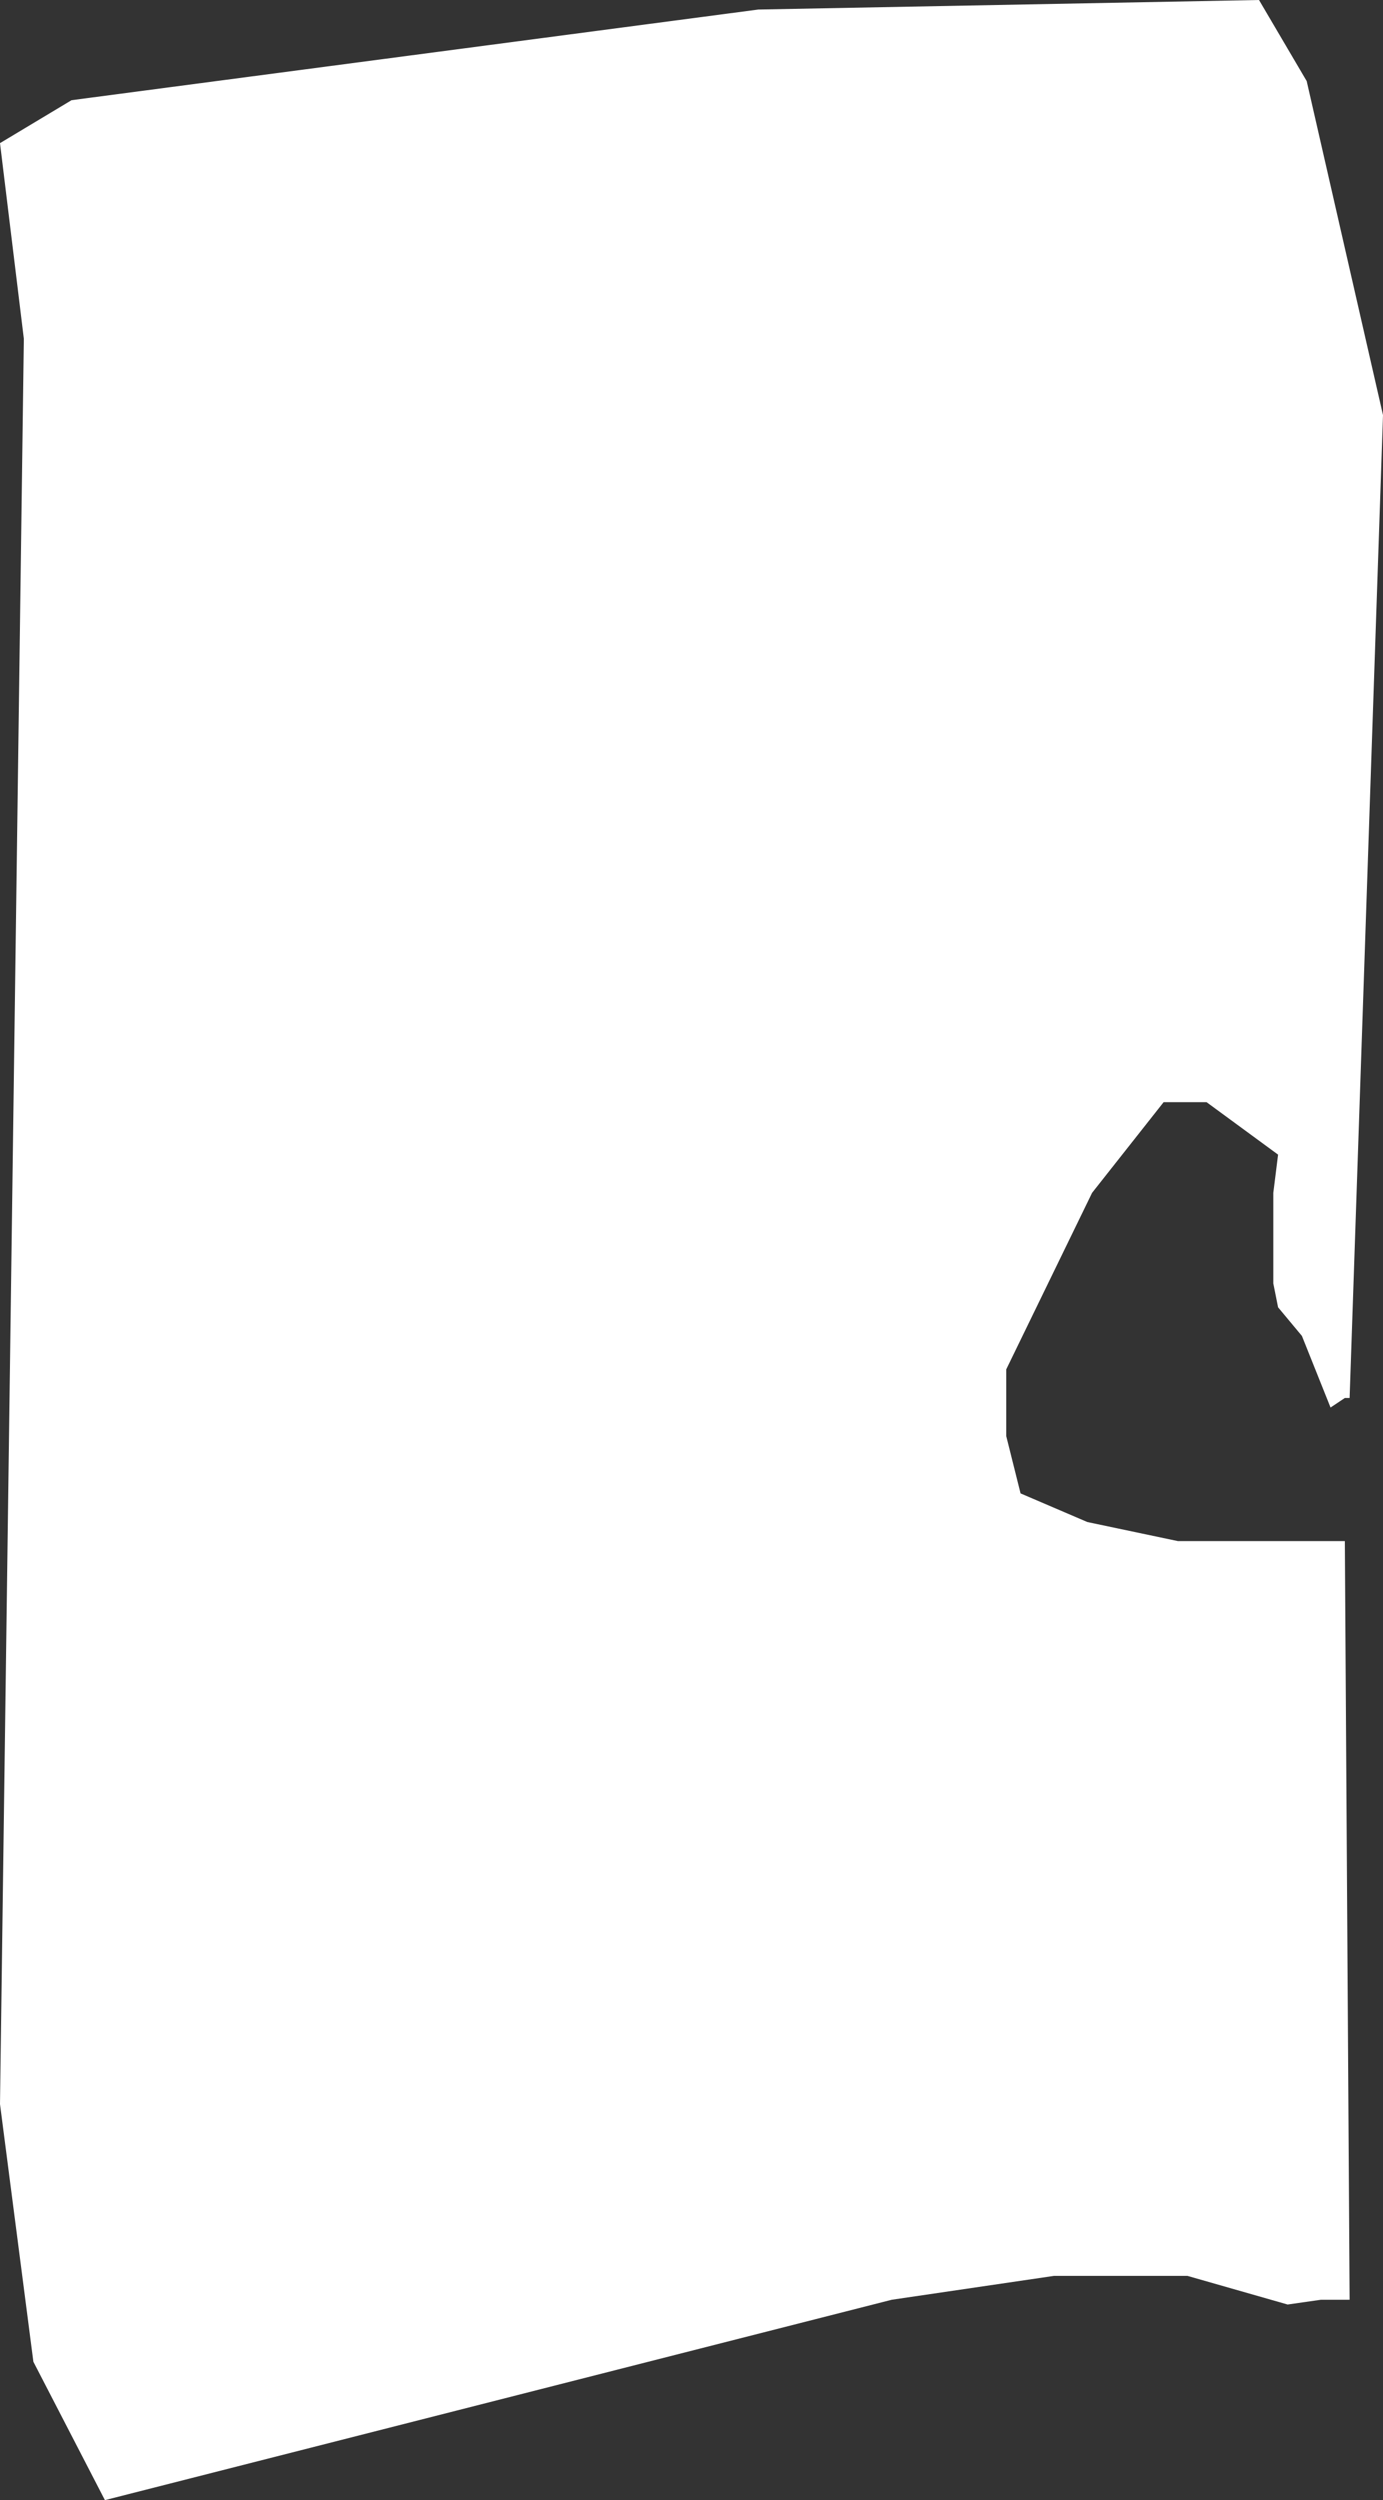 <?xml version="1.0" encoding="UTF-8" standalone="no"?>
<svg xmlns:xlink="http://www.w3.org/1999/xlink" height="26.2px" width="14.5px" xmlns="http://www.w3.org/2000/svg">
  <rect width="100%" height="100%" fill="#333333" stroke="none"/>
  <g transform="matrix(1.0, 0.0, 0.0, 1.0, 7.25, 13.1)">
    <path d="M7.25 -8.75 L6.9 1.55 6.85 1.55 6.7 1.65 6.4 0.9 6.15 0.6 6.1 0.35 6.1 -0.6 6.15 -1.0 5.4 -1.55 4.95 -1.55 4.2 -0.6 3.3 1.25 3.3 1.95 3.45 2.55 4.15 2.85 5.1 3.05 6.85 3.05 6.9 11.0 6.6 11.0 6.25 11.05 5.2 10.75 3.8 10.75 2.1 11.0 -6.15 13.1 -6.9 11.65 -7.25 8.95 -7.0 -9.55 -7.25 -11.6 -6.5 -12.05 0.7 -13.0 5.95 -13.1 6.45 -12.25 7.25 -8.75" fill="#ffffff" fill-rule="evenodd" stroke="none"/>
  </g>
</svg>
